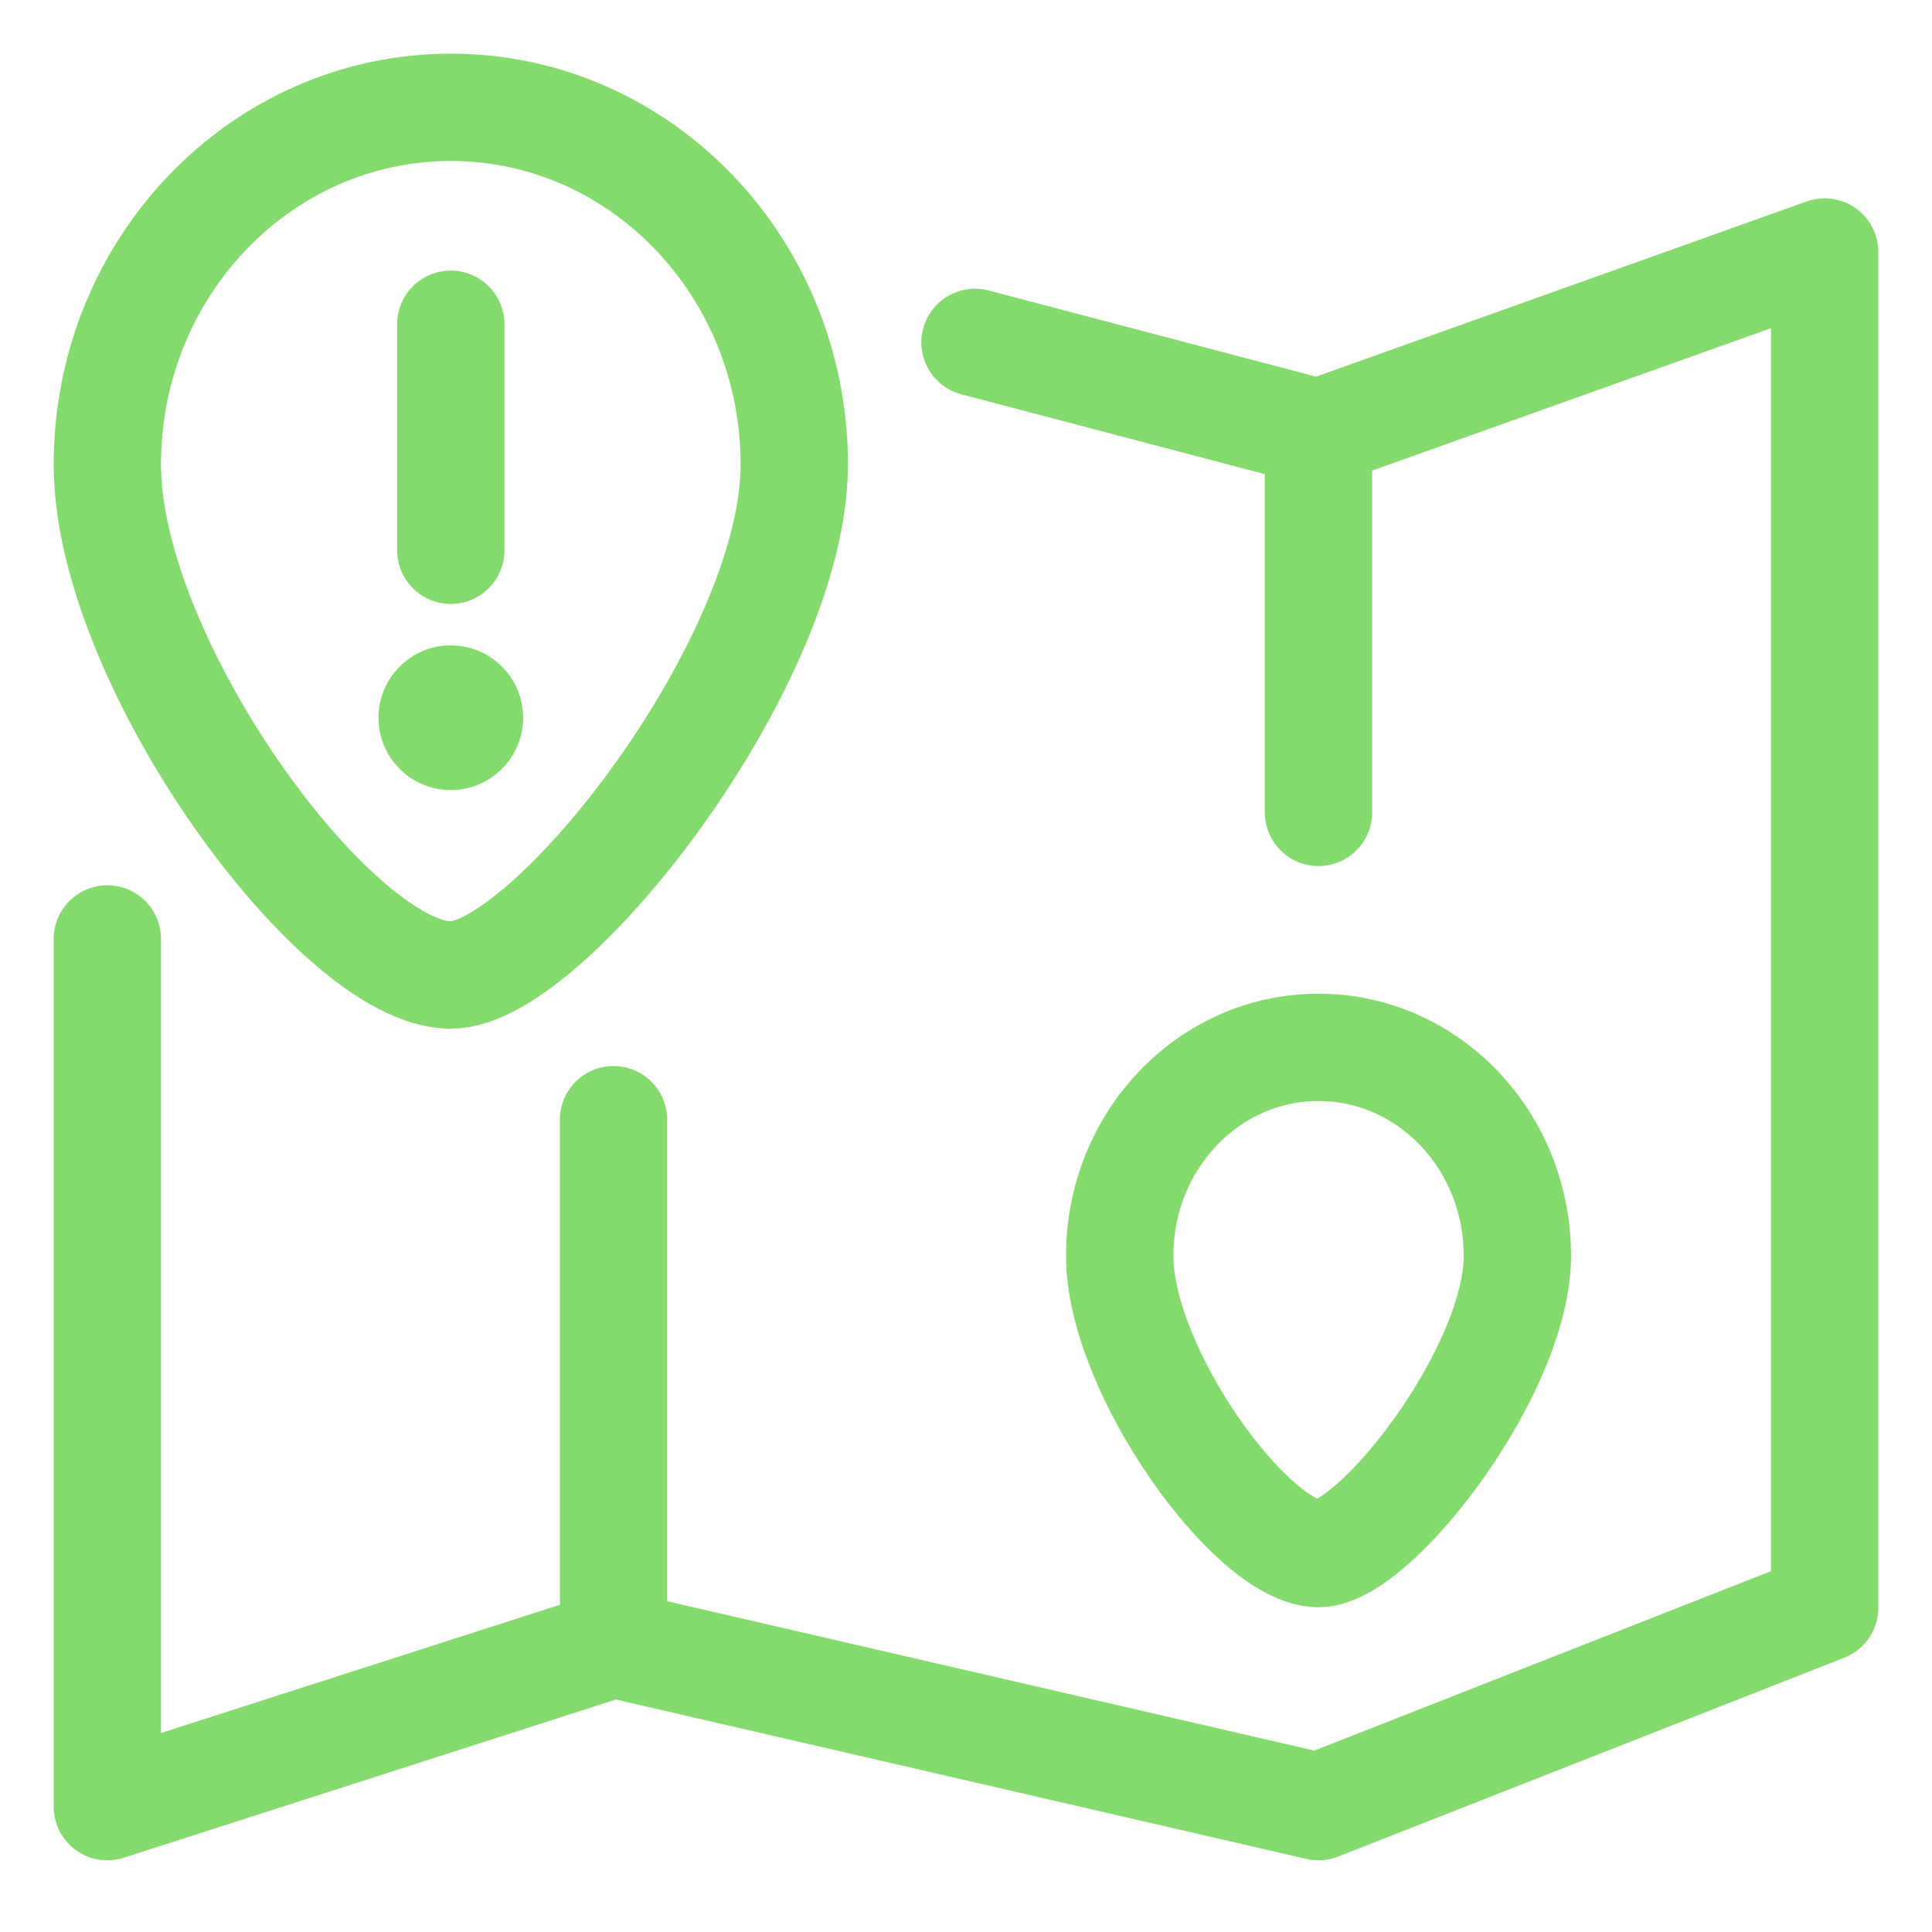 <svg width="18" height="18" viewBox="0 0 18 18" fill="none" xmlns="http://www.w3.org/2000/svg">
<path d="M1 8.748V16.832L5.716 15.316M5.716 15.316L12.284 16.832L17 14.979V2.348L12.284 4.032M5.716 15.316V10.432M12.284 4.032L9.084 3.19M12.284 4.032V7.569" stroke="#84DA6C" stroke-linecap="round" stroke-linejoin="round"/>
<path d="M7.4 4.329C7.4 6.167 5.114 9.084 4.2 9.084C3.133 9.084 1 6.167 1 4.329C1 2.491 2.433 1 4.2 1C5.967 1 7.4 2.491 7.4 4.329Z" stroke="#84DA6C"/>
<path d="M14.137 11.7C14.137 12.772 12.813 14.474 12.284 14.474C11.667 14.474 10.432 12.772 10.432 11.7C10.432 10.627 11.261 9.758 12.284 9.758C13.308 9.758 14.137 10.627 14.137 11.7Z" stroke="#84DA6C"/>
<path d="M4.2 3.021L4.2 5.127" stroke="#84DA6C" stroke-linecap="round" stroke-linejoin="round"/>
<path d="M3.526 6.687C3.526 7.059 3.828 7.361 4.2 7.361C4.572 7.361 4.874 7.059 4.874 6.687C4.874 6.315 4.572 6.013 4.2 6.013C3.828 6.013 3.526 6.315 3.526 6.687Z" fill="#84DA6C"/>
</svg>
